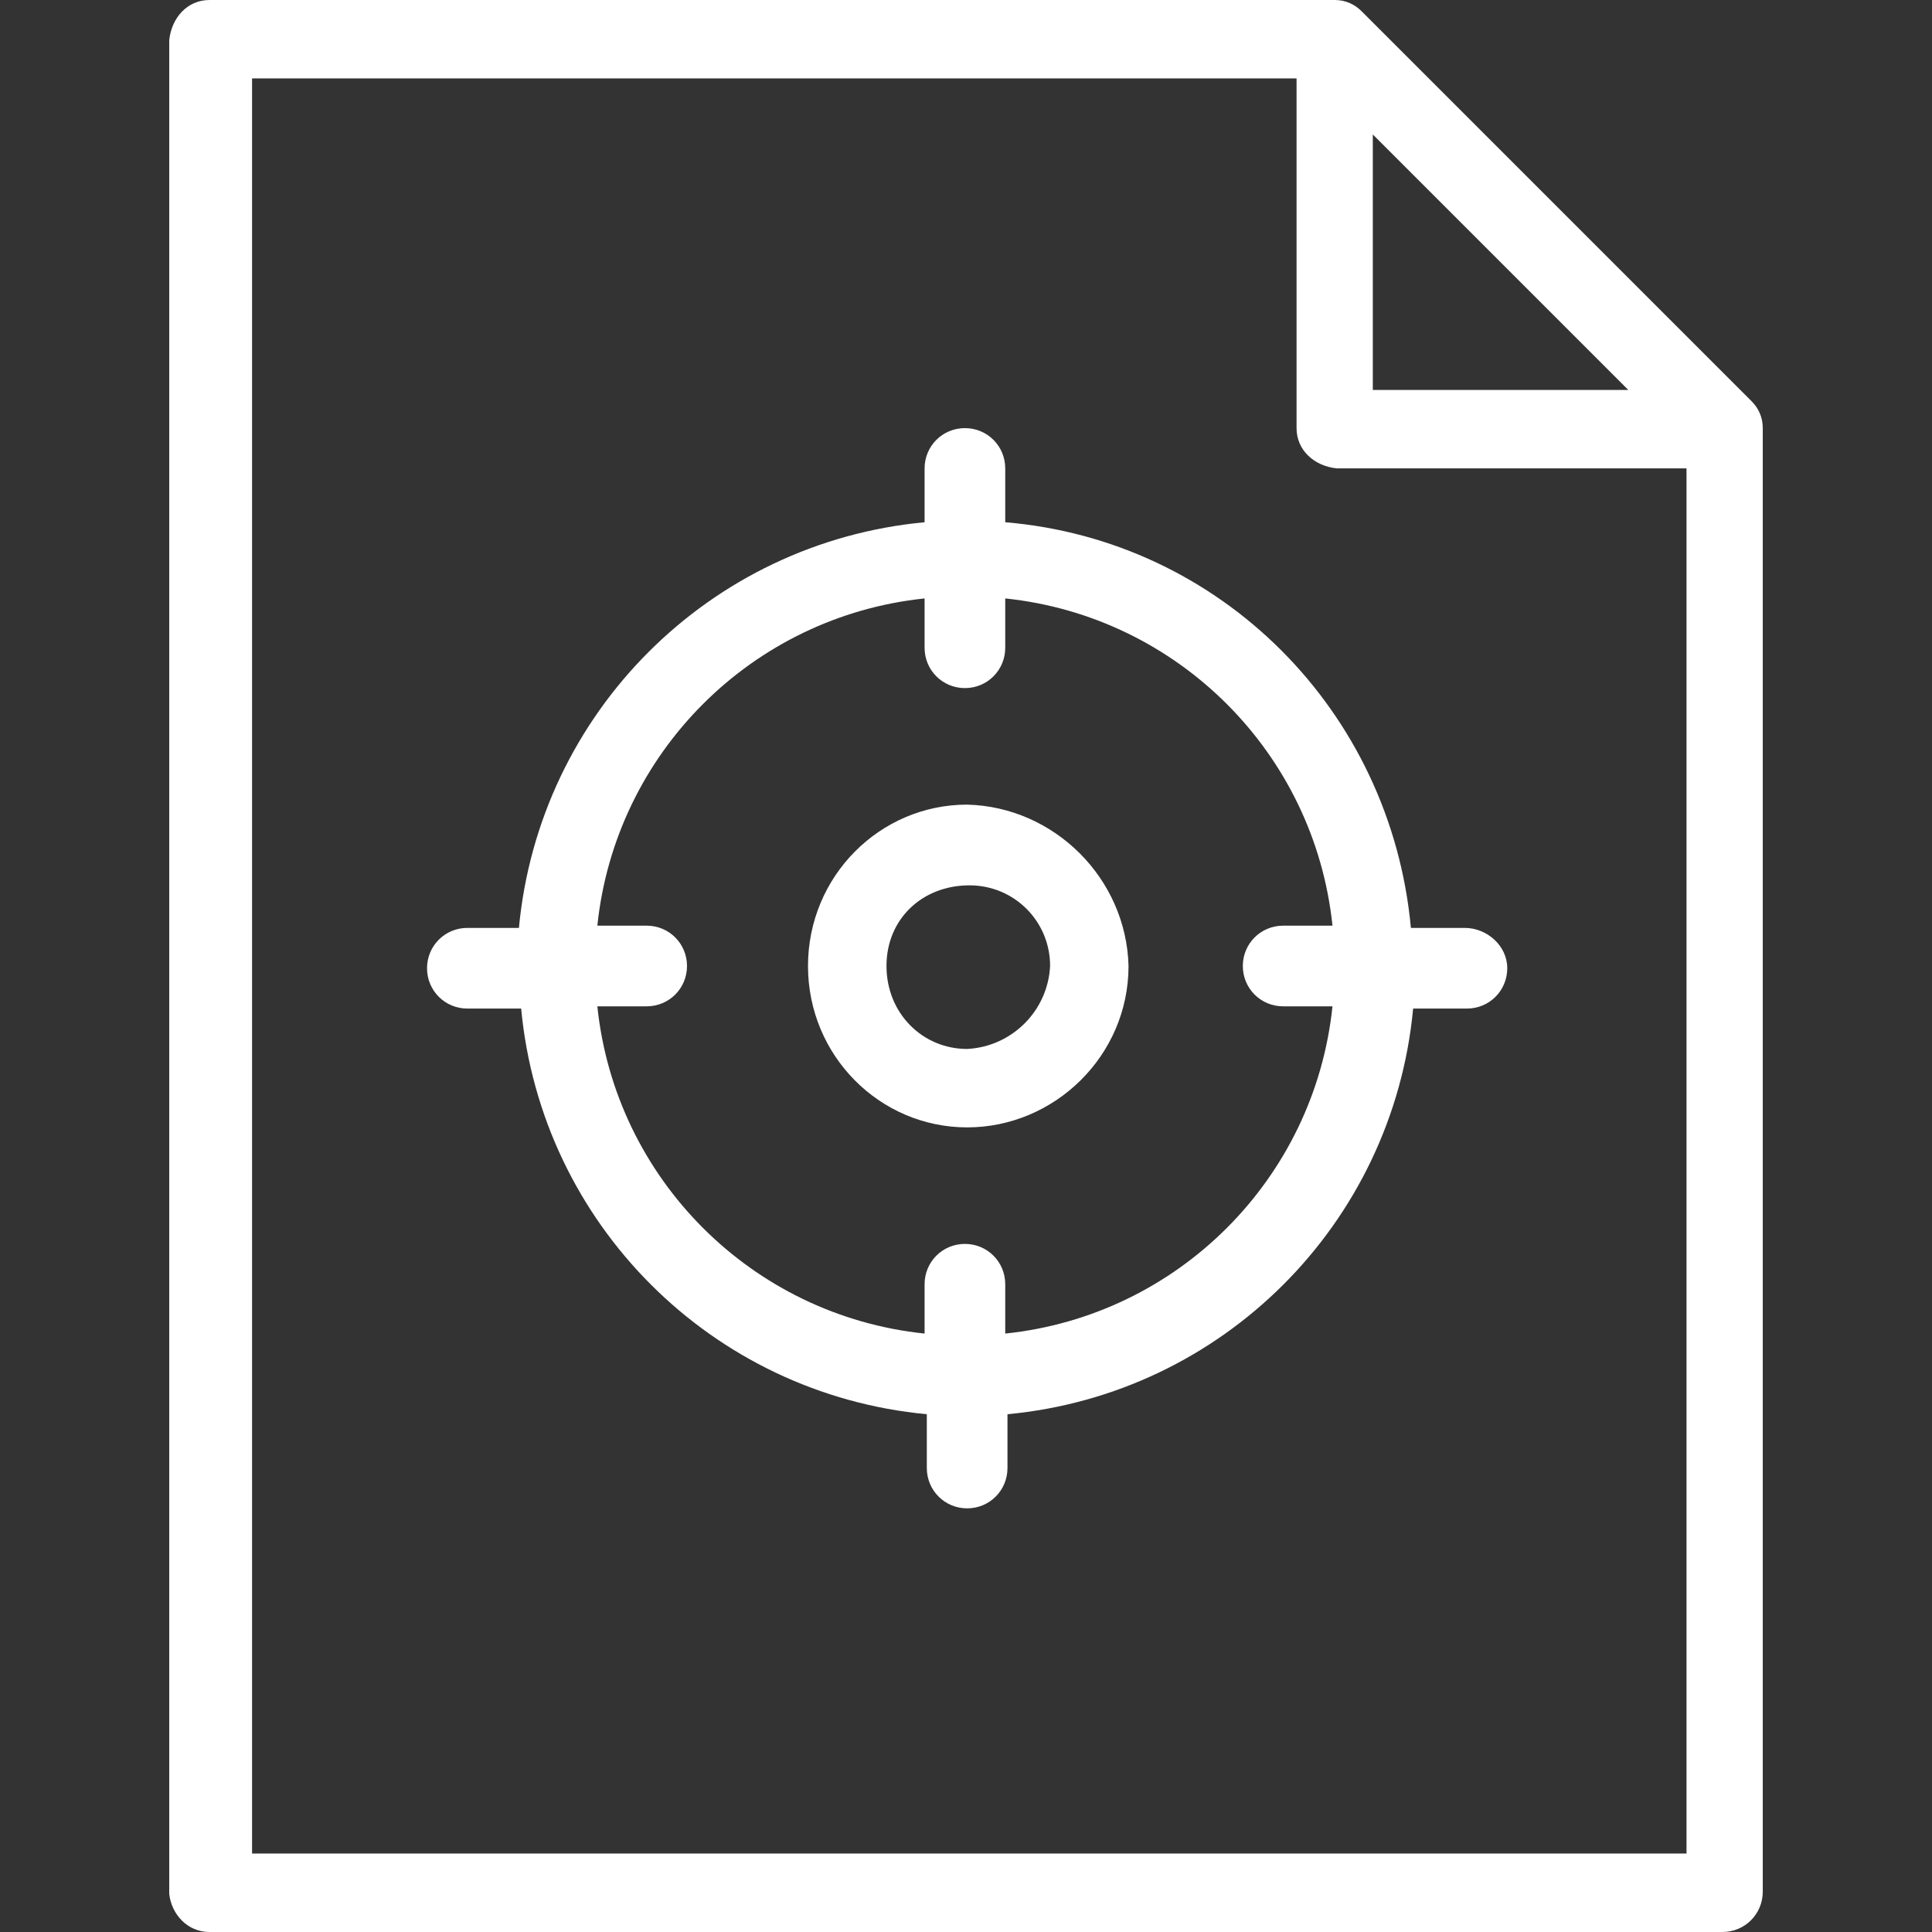 <?xml version="1.0" encoding="UTF-8" standalone="no"?>
<!DOCTYPE svg PUBLIC "-//W3C//DTD SVG 1.1//EN" "http://www.w3.org/Graphics/SVG/1.1/DTD/svg11.dtd">
<svg width="100%" height="100%" viewBox="0 0 32 32" version="1.1" xmlns="http://www.w3.org/2000/svg" xmlns:xlink="http://www.w3.org/1999/xlink" xml:space="preserve" xmlns:serif="http://www.serif.com/" style="fill-rule:evenodd;clip-rule:evenodd;stroke-linejoin:round;stroke-miterlimit:2;">
    <rect x="0" y="0" width="32" height="32" fill="#333333" stroke="none"/>
    <path d="M3.471,32L28.529,32C28.9,32 29.197,31.703 29.197,31.332L29.197,7.091C29.197,6.905 29.123,6.757 29.011,6.645L22.552,0.186C22.441,0.075 22.292,0 22.107,0L3.471,0C3.1,0 2.84,0.297 2.803,0.668L2.803,31.369C2.84,31.703 3.1,32 3.471,32ZM22.738,2.227C24.223,3.712 25.485,4.974 26.97,6.459L22.738,6.459L22.738,2.227ZM4.139,1.299L21.475,1.299L21.475,7.09C21.475,7.461 21.772,7.721 22.143,7.758L27.934,7.758L27.934,30.7L4.175,30.7L4.175,1.299L4.139,1.299Z" style="fill:white;fill-rule:nonzero;"/>
    <path d="M24.26,15.369L23.369,15.369C23.035,11.768 20.214,8.947 16.65,8.65L16.65,7.759C16.65,7.388 16.353,7.091 15.982,7.091C15.611,7.091 15.314,7.388 15.314,7.759L15.314,8.65C11.75,8.984 8.929,11.805 8.595,15.369L7.741,15.369C7.37,15.369 7.073,15.666 7.073,16.037C7.073,16.408 7.37,16.705 7.741,16.705L8.632,16.705C8.966,20.269 11.787,23.09 15.351,23.424L15.351,24.315C15.351,24.686 15.648,24.983 16.019,24.983C16.39,24.983 16.687,24.686 16.687,24.315L16.687,23.424C20.251,23.09 23.072,20.269 23.406,16.705L24.297,16.705C24.668,16.705 24.965,16.408 24.965,16.037C24.965,15.666 24.631,15.369 24.26,15.369ZM21.253,16.668L22.07,16.668C21.773,19.526 19.509,21.791 16.65,22.088L16.65,21.271C16.65,20.9 16.353,20.603 15.982,20.603C15.611,20.603 15.314,20.9 15.314,21.271L15.314,22.088C12.456,21.791 10.191,19.527 9.894,16.668L10.711,16.668C11.082,16.668 11.379,16.371 11.379,16C11.379,15.629 11.082,15.332 10.711,15.332L9.894,15.332C10.191,12.474 12.455,10.209 15.314,9.912L15.314,10.729C15.314,11.1 15.611,11.397 15.982,11.397C16.353,11.397 16.65,11.1 16.65,10.729L16.65,9.912C19.508,10.209 21.773,12.473 22.07,15.332L21.253,15.332C20.882,15.332 20.585,15.629 20.585,16C20.585,16.371 20.882,16.668 21.253,16.668Z" style="fill:white;fill-rule:nonzero;"/>
    <path d="M16.019,13.327C14.571,13.327 13.383,14.515 13.383,16C13.383,17.485 14.571,18.673 16.019,18.673C17.467,18.673 18.692,17.485 18.692,16C18.655,14.552 17.467,13.364 16.019,13.327ZM16.019,17.374C15.277,17.374 14.683,16.78 14.683,16C14.683,15.22 15.277,14.664 16.057,14.664C16.799,14.664 17.393,15.258 17.393,16C17.356,16.742 16.762,17.336 16.019,17.374Z" style="fill:white;fill-rule:nonzero;"/>
</svg>
